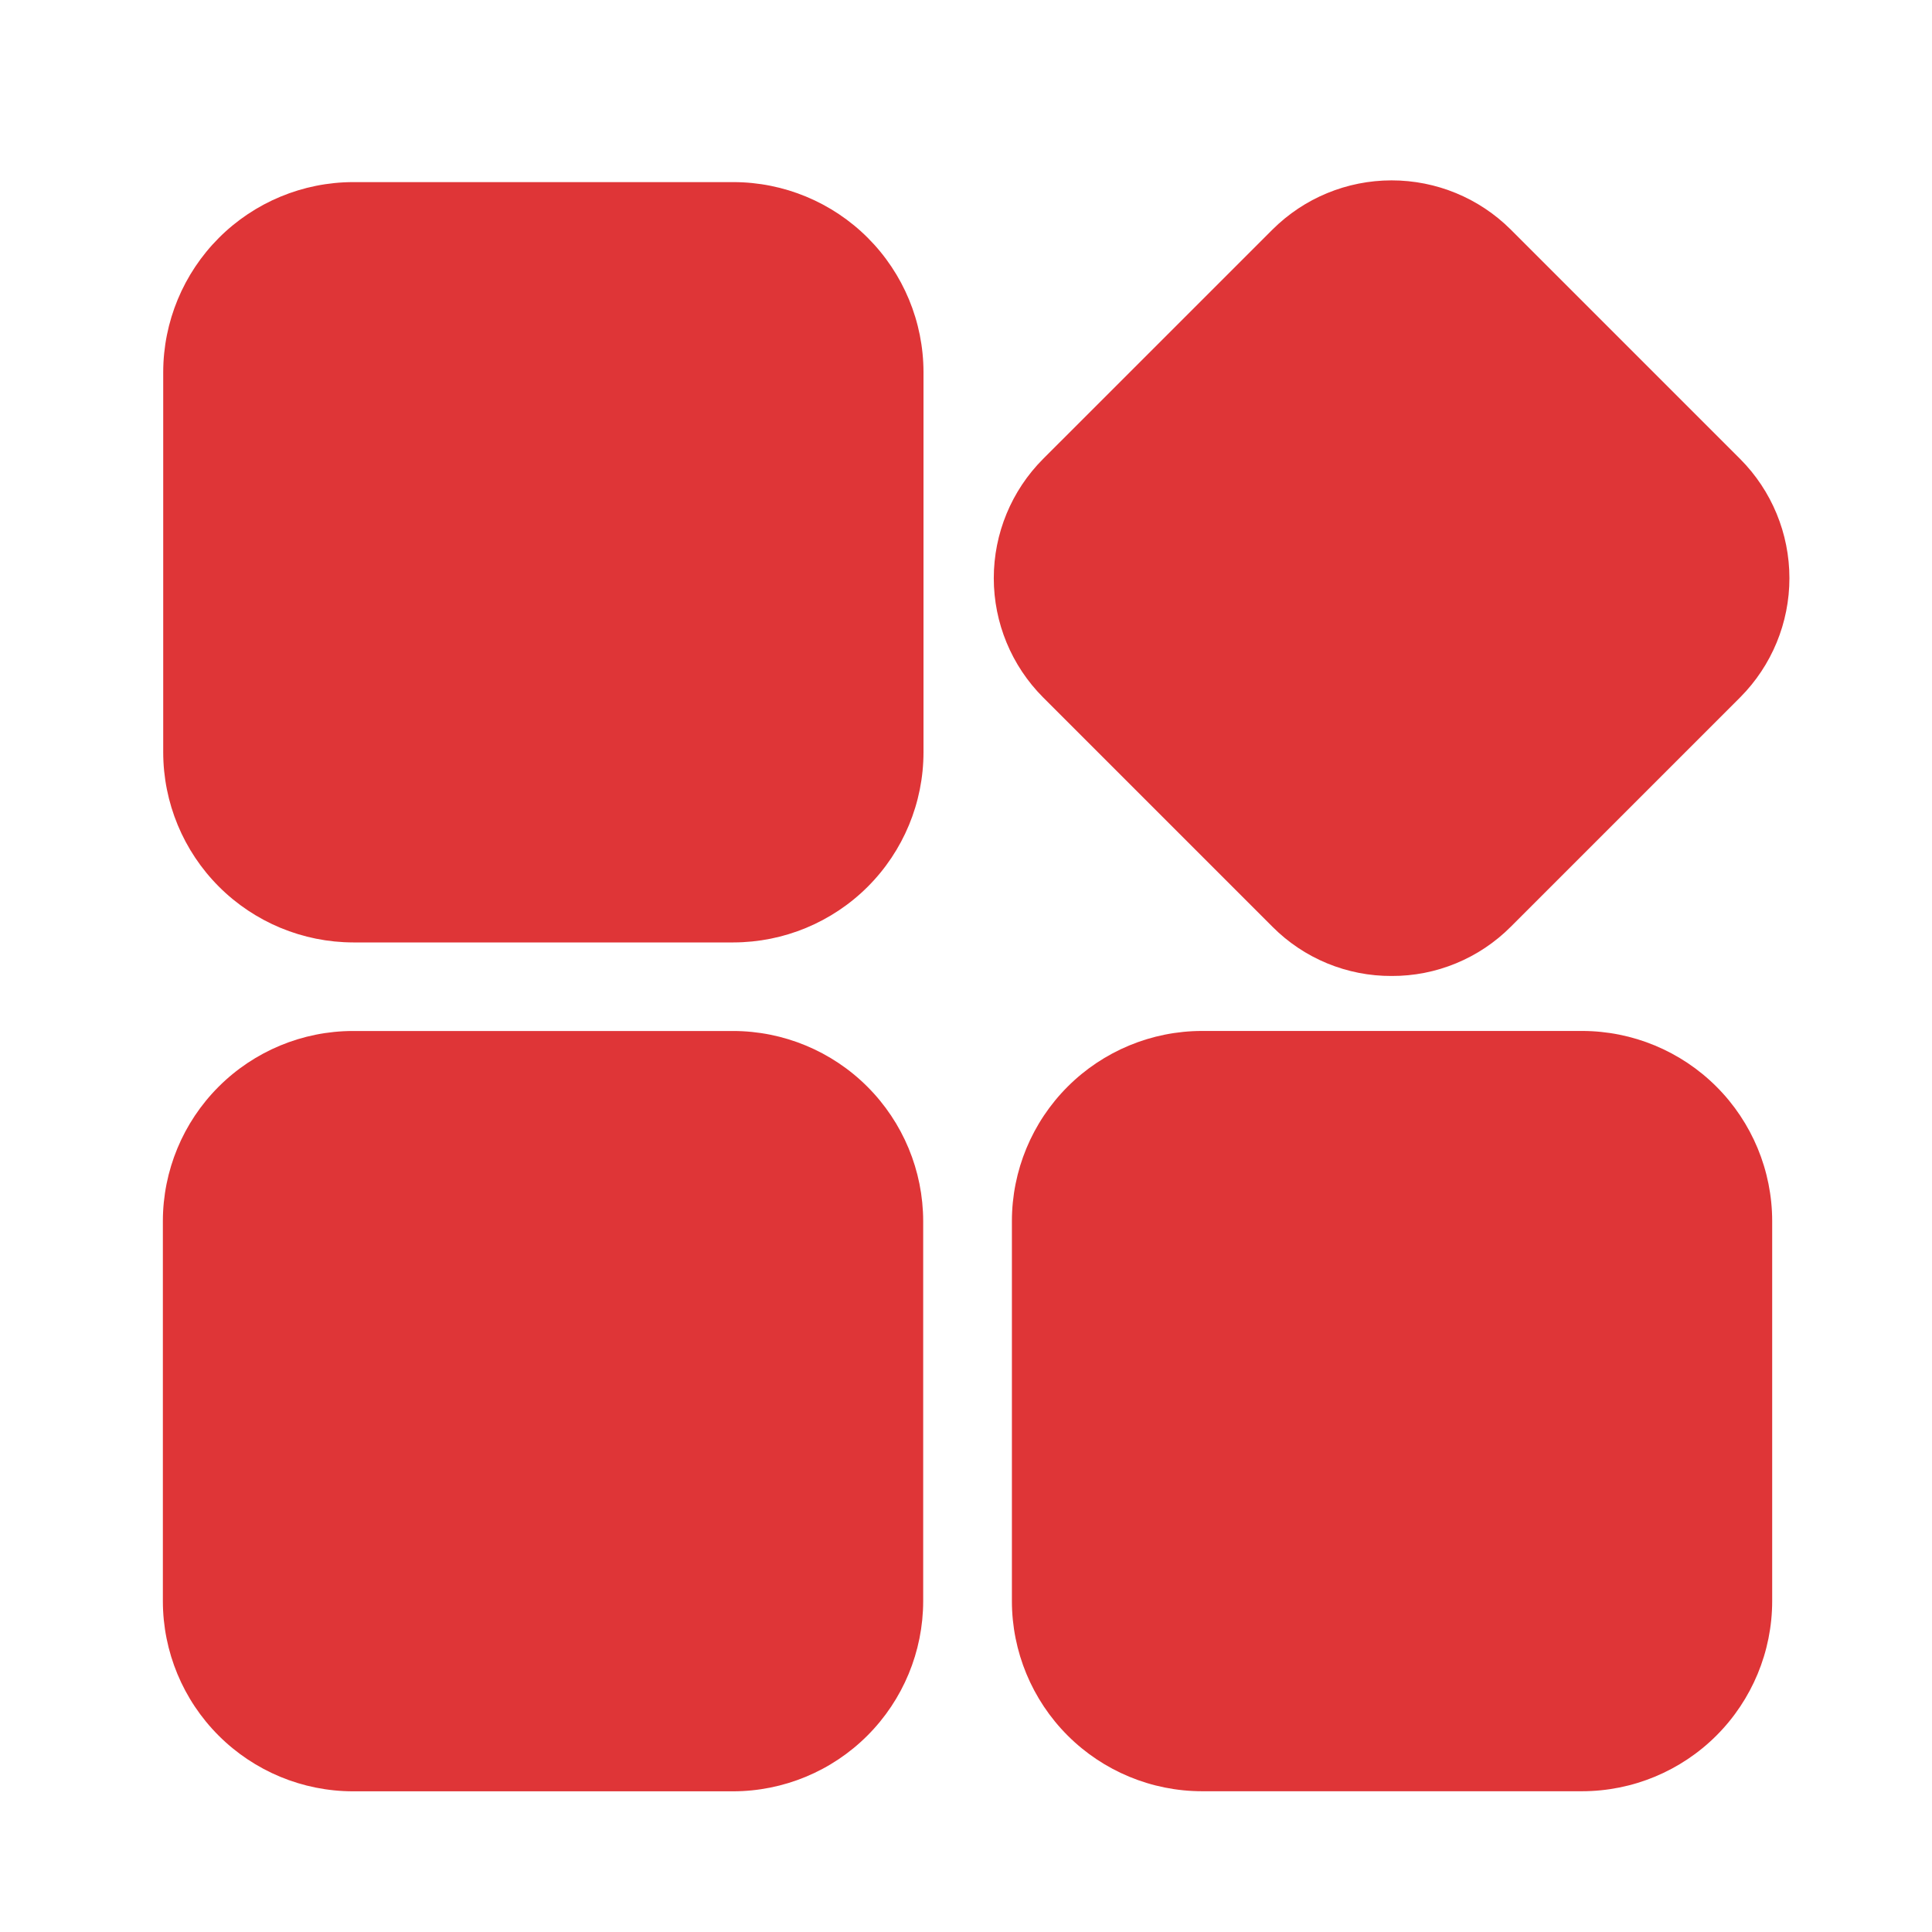 <svg width="50" height="50" viewBox="0 0 50 50" fill="none" xmlns="http://www.w3.org/2000/svg">
<path d="M18.981 24.39H9.143C7.839 24.388 6.588 23.869 5.666 22.947C4.744 22.025 4.225 20.774 4.224 19.47V9.632C4.225 8.328 4.744 7.078 5.666 6.155C6.588 5.233 7.839 4.714 9.143 4.713H18.981C20.285 4.714 21.536 5.233 22.458 6.155C23.38 7.078 23.899 8.328 23.9 9.632V19.47C23.899 20.774 23.38 22.025 22.458 22.947C21.536 23.869 20.285 24.388 18.981 24.39ZM18.972 46.359H9.134C7.83 46.358 6.58 45.839 5.657 44.916C4.735 43.994 4.216 42.744 4.215 41.439V31.602C4.216 30.297 4.735 29.047 5.657 28.125C6.58 27.202 7.83 26.683 9.134 26.682H18.972C20.276 26.683 21.527 27.202 22.449 28.125C23.371 29.047 23.89 30.297 23.892 31.602V41.439C23.89 42.744 23.371 43.994 22.449 44.916C21.527 45.839 20.276 46.358 18.972 46.359ZM40.945 46.357H31.107C29.803 46.356 28.552 45.837 27.63 44.915C26.708 43.993 26.189 42.742 26.188 41.438V31.6C26.189 30.296 26.708 29.045 27.63 28.123C28.552 27.201 29.803 26.682 31.107 26.681H40.945C42.249 26.682 43.5 27.201 44.422 28.123C45.344 29.045 45.863 30.296 45.864 31.6V41.438C45.863 42.742 45.344 43.993 44.422 44.915C43.5 45.837 42.249 46.356 40.945 46.357ZM36.015 25.258C35.442 25.261 34.875 25.149 34.346 24.931C33.816 24.712 33.336 24.391 32.932 23.985L26.993 18.046C26.177 17.227 25.719 16.118 25.719 14.963C25.719 13.807 26.177 12.698 26.993 11.879L32.932 5.941C33.751 5.125 34.859 4.668 36.015 4.668C37.171 4.668 38.279 5.125 39.098 5.941L45.037 11.88C45.852 12.699 46.31 13.807 46.31 14.963C46.31 16.119 45.852 17.227 45.037 18.046L39.098 23.985C38.694 24.39 38.213 24.712 37.684 24.93C37.155 25.149 36.587 25.261 36.015 25.258Z" fill="#DF3537"/>
</svg>
